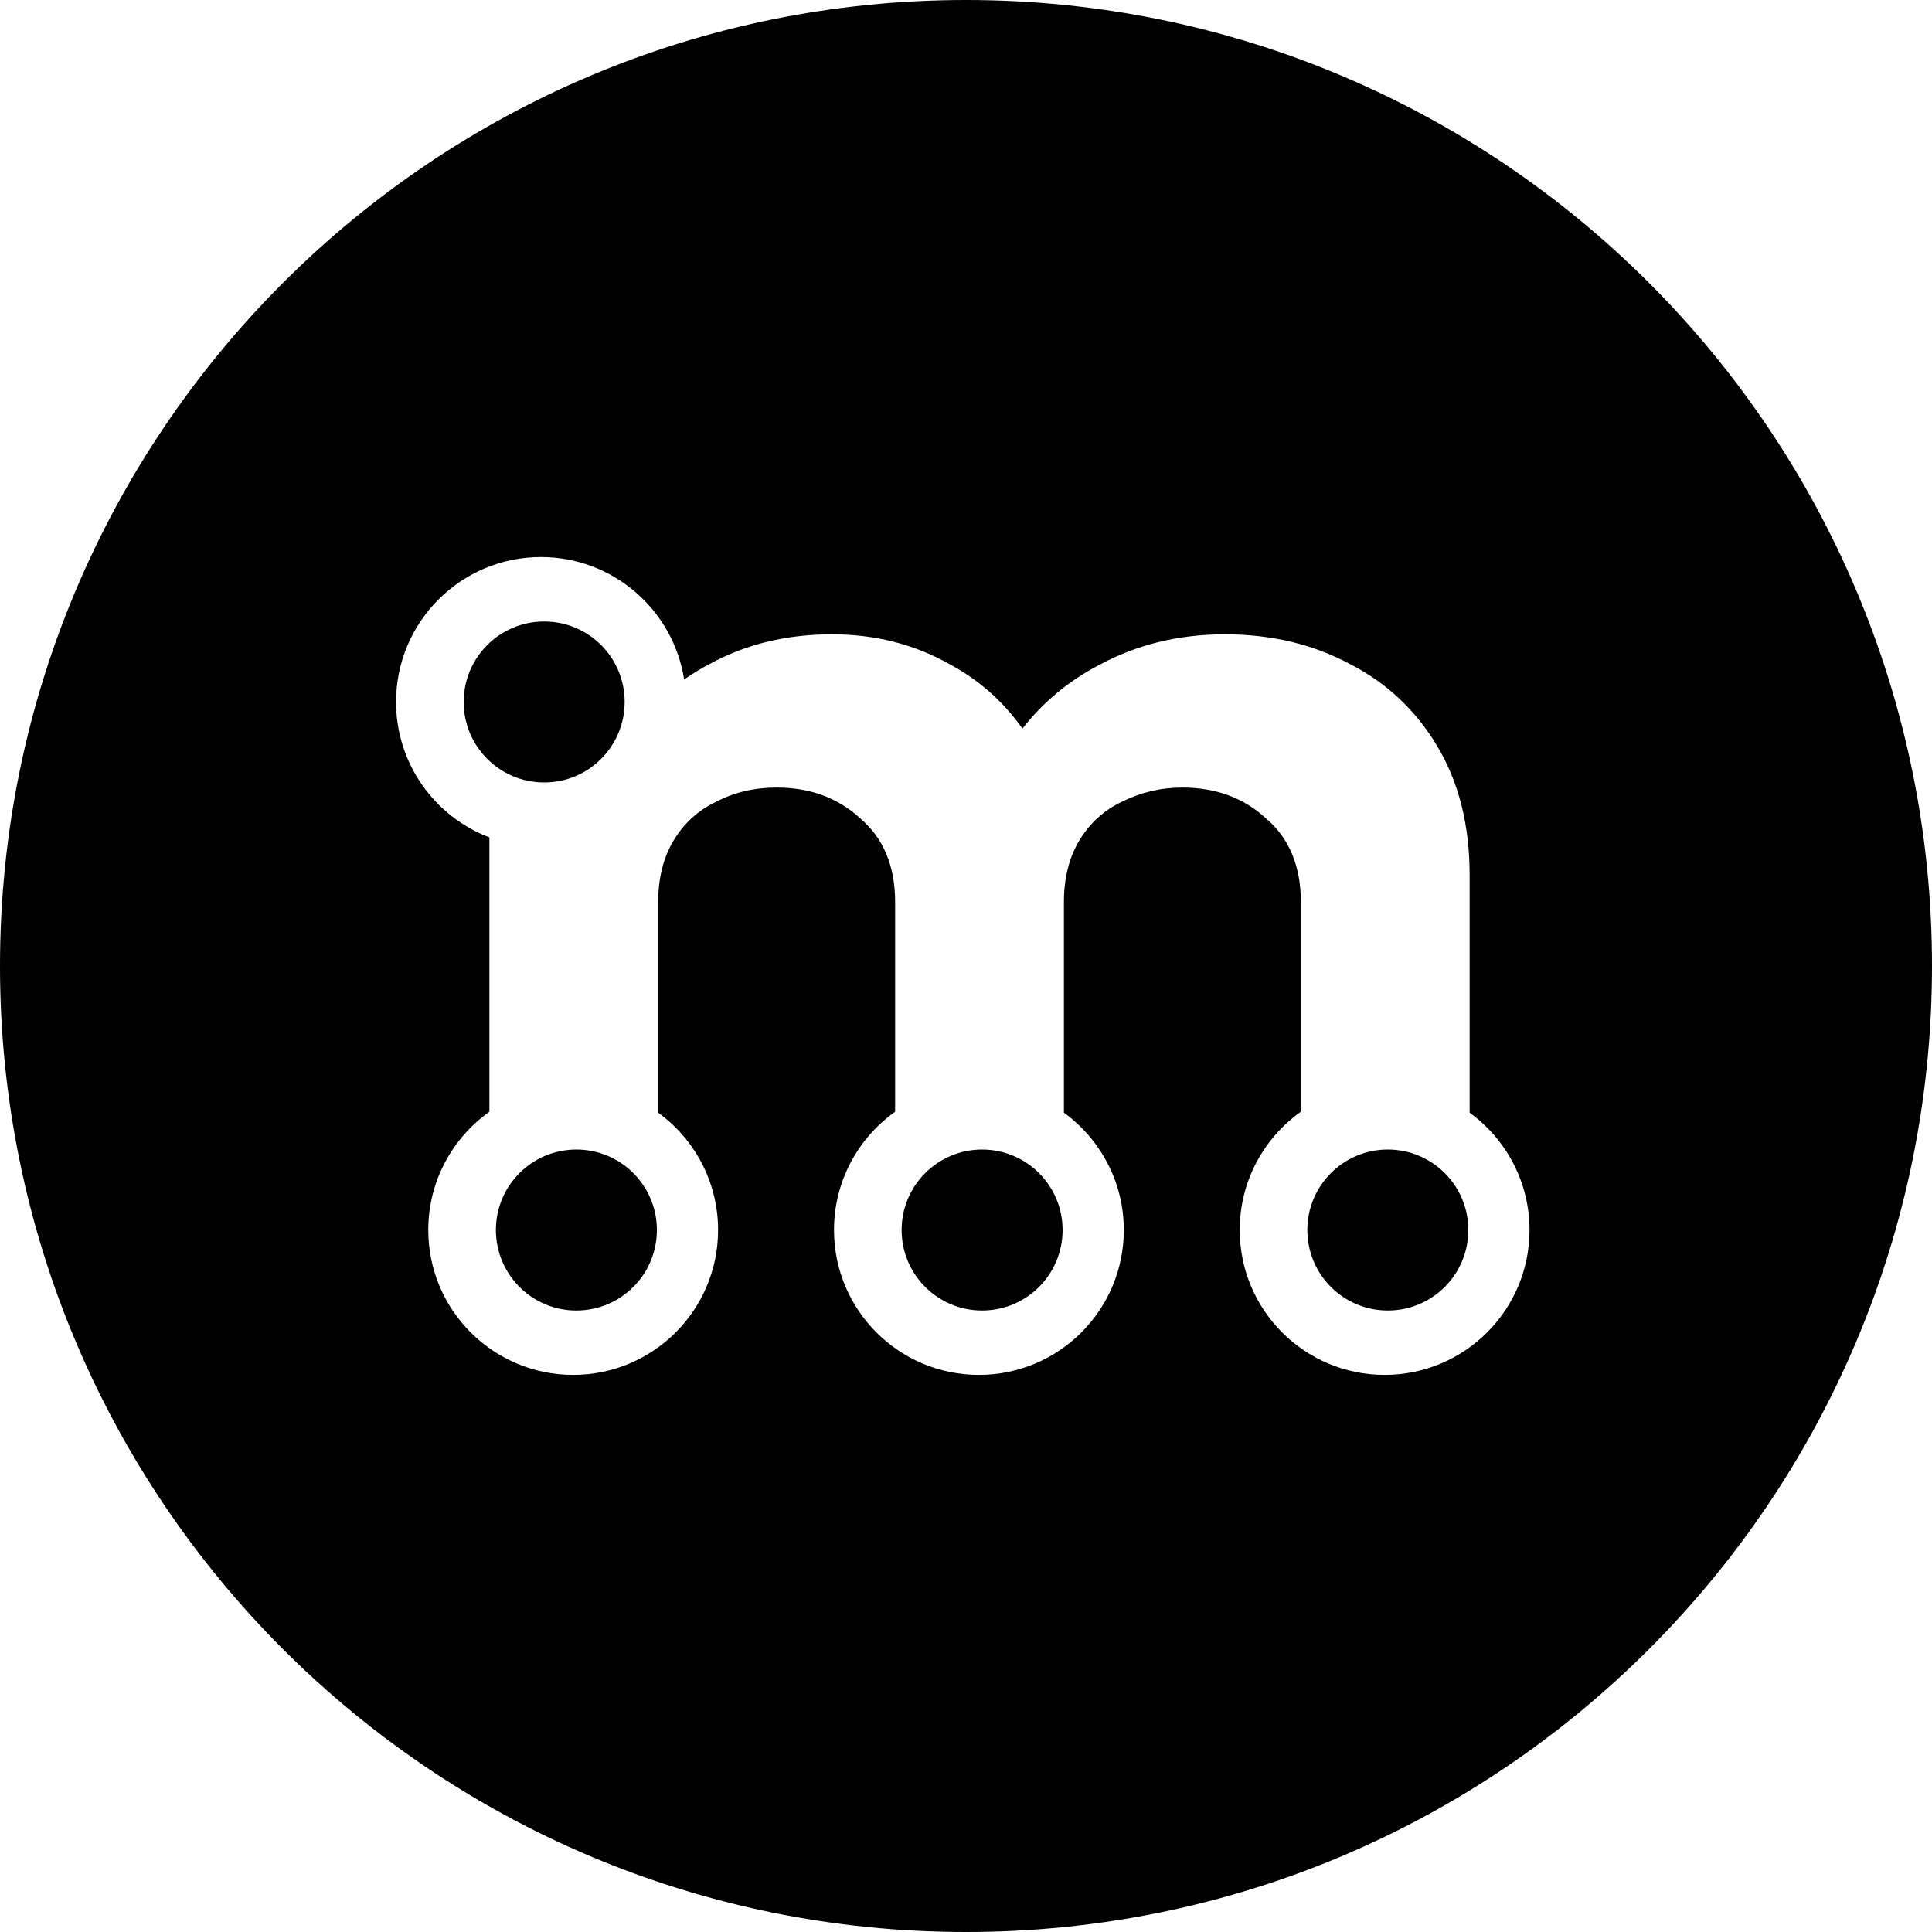 <svg width="25" height="25" viewBox="0 0 25 25" fill="none" xmlns="http://www.w3.org/2000/svg">
<g clip-path="url(#clip0_1083_50505)">
<path fill-rule="evenodd" clip-rule="evenodd" d="M12.5 25C19.404 25 25 19.404 25 12.5C25 5.596 19.404 0 12.5 0C5.596 0 0 5.596 0 12.5C0 19.404 5.596 25 12.5 25ZM6.333 10.836C5.627 10.568 5.125 9.884 5.125 9.083C5.125 8.048 5.964 7.208 7 7.208C7.937 7.208 8.713 7.896 8.853 8.793C8.957 8.72 9.067 8.652 9.183 8.592C9.65 8.336 10.178 8.208 10.767 8.208C11.322 8.208 11.828 8.336 12.283 8.592C12.665 8.796 12.981 9.075 13.23 9.428C13.499 9.085 13.828 8.811 14.217 8.608C14.706 8.342 15.25 8.208 15.85 8.208C16.45 8.208 16.989 8.336 17.467 8.592C17.945 8.836 18.322 9.192 18.6 9.658C18.878 10.125 19.017 10.68 19.017 11.325V14.398C19.486 14.739 19.792 15.292 19.792 15.916C19.792 16.952 18.952 17.791 17.917 17.791C16.881 17.791 16.042 16.952 16.042 15.916C16.042 15.285 16.354 14.726 16.833 14.386V11.675C16.833 11.208 16.683 10.847 16.383 10.591C16.095 10.325 15.733 10.191 15.3 10.191C15.022 10.191 14.761 10.253 14.517 10.375C14.283 10.486 14.1 10.653 13.967 10.875C13.833 11.097 13.767 11.364 13.767 11.675V14.398C14.236 14.739 14.542 15.292 14.542 15.916C14.542 16.952 13.702 17.791 12.667 17.791C11.631 17.791 10.792 16.952 10.792 15.916C10.792 15.285 11.104 14.726 11.583 14.386V11.675C11.583 11.208 11.433 10.847 11.133 10.591C10.845 10.325 10.483 10.191 10.05 10.191C9.761 10.191 9.5 10.253 9.267 10.375C9.033 10.486 8.85 10.653 8.717 10.875C8.583 11.097 8.517 11.364 8.517 11.675V14.398C8.986 14.739 9.292 15.292 9.292 15.916C9.292 16.952 8.452 17.791 7.417 17.791C6.381 17.791 5.542 16.952 5.542 15.916C5.542 15.285 5.854 14.726 6.333 14.386V10.836Z" fill="black"></path>
<path d="M7.042 10.125C7.617 10.125 8.083 9.659 8.083 9.083C8.083 8.508 7.617 8.042 7.042 8.042C6.466 8.042 6 8.508 6 9.083C6 9.659 6.466 10.125 7.042 10.125Z" fill="black"></path>
<path d="M7.458 16.958C8.034 16.958 8.5 16.492 8.5 15.916C8.5 15.341 8.034 14.875 7.458 14.875C6.883 14.875 6.417 15.341 6.417 15.916C6.417 16.492 6.883 16.958 7.458 16.958Z" fill="black"></path>
<path d="M17.958 16.958C18.534 16.958 19 16.492 19 15.916C19 15.341 18.534 14.875 17.958 14.875C17.383 14.875 16.917 15.341 16.917 15.916C16.917 16.492 17.383 16.958 17.958 16.958Z" fill="black"></path>
<path d="M13.75 15.916C13.75 16.492 13.284 16.958 12.708 16.958C12.133 16.958 11.667 16.492 11.667 15.916C11.667 15.341 12.133 14.875 12.708 14.875C13.284 14.875 13.75 15.341 13.75 15.916Z" fill="black"></path>
</g>
<defs>
<clipPath id="clip0_1083_50505">
<path d="M0 12.5C0 8.302 0 6.204 0.768 4.58C1.559 2.906 2.906 1.559 4.58 0.768C6.204 0 8.302 0 12.5 0C16.698 0 18.797 0 20.42 0.768C22.094 1.559 23.441 2.906 24.232 4.58C25 6.204 25 8.302 25 12.5C25 16.698 25 18.797 24.232 20.42C23.441 22.094 22.094 23.441 20.42 24.232C18.797 25 16.698 25 12.5 25C8.302 25 6.204 25 4.58 24.232C2.906 23.441 1.559 22.094 0.768 20.42C0 18.797 0 16.698 0 12.5Z" fill="white"></path>
</clipPath>
</defs>
</svg>
